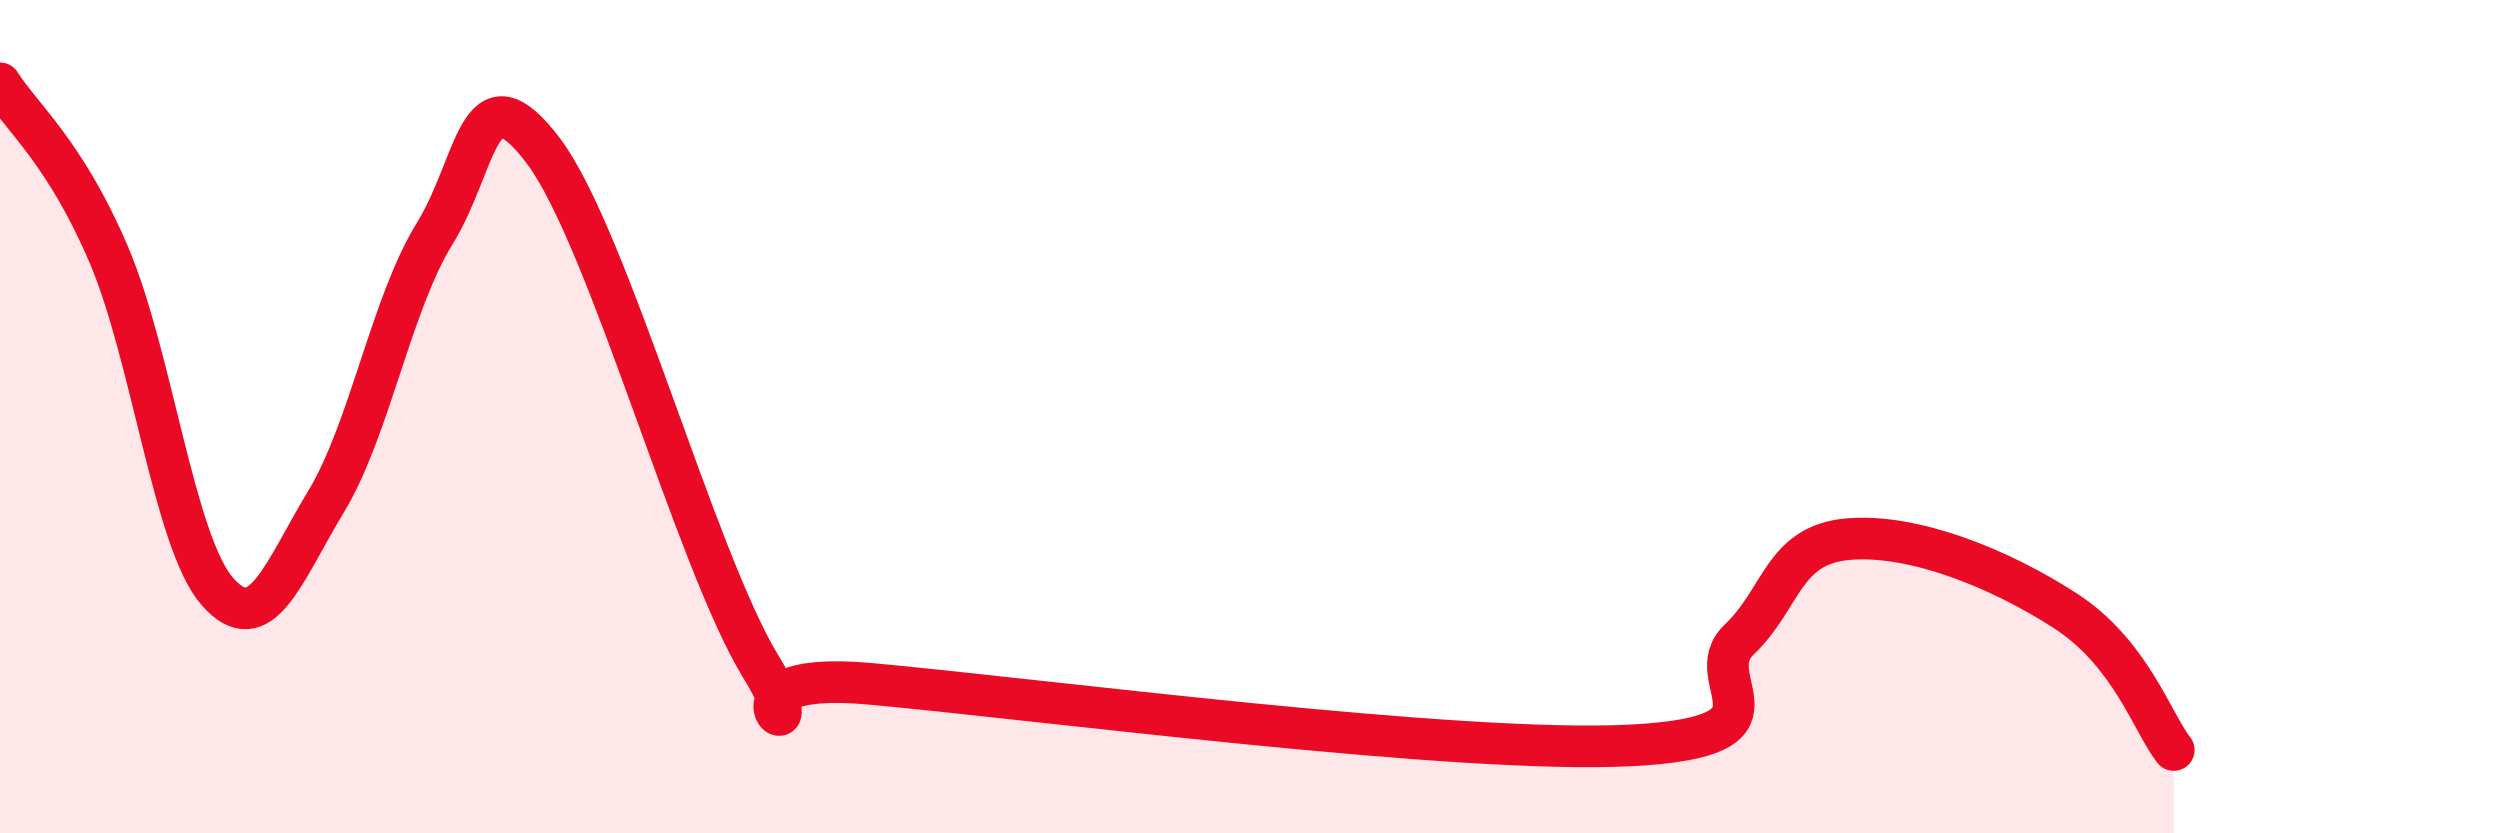 
    <svg width="60" height="20" viewBox="0 0 60 20" xmlns="http://www.w3.org/2000/svg">
      <path
        d="M 0,2 C 0.52,2.82 1.57,3.67 2.61,6.11 C 3.65,8.55 4.18,13.02 5.22,14.2 C 6.26,15.38 6.79,13.75 7.83,12.03 C 8.87,10.31 9.39,7.29 10.43,5.61 C 11.47,3.93 11.47,1.54 13.04,3.62 C 14.61,5.7 16.69,13.44 18.26,16 C 19.83,18.56 16.7,16.03 20.87,16.41 C 25.04,16.79 34.96,18.1 39.13,17.89 C 43.3,17.68 40.7,16.34 41.74,15.35 C 42.78,14.36 42.78,13.08 44.35,12.94 C 45.92,12.8 48.01,13.65 49.57,14.66 C 51.13,15.67 51.65,17.33 52.17,18L52.17 20L0 20Z"
        fill="#EB0A25"
        opacity="0.1"
        stroke-linecap="round"
        stroke-linejoin="round"
      />
      <path
        d="M 0,2 C 0.52,2.82 1.57,3.67 2.61,6.11 C 3.65,8.55 4.18,13.02 5.22,14.2 C 6.26,15.38 6.79,13.75 7.83,12.03 C 8.87,10.31 9.39,7.29 10.43,5.61 C 11.47,3.93 11.47,1.54 13.04,3.62 C 14.61,5.7 16.69,13.44 18.26,16 C 19.83,18.56 16.7,16.03 20.87,16.41 C 25.04,16.79 34.96,18.1 39.13,17.89 C 43.3,17.68 40.7,16.34 41.74,15.35 C 42.78,14.36 42.78,13.08 44.35,12.94 C 45.92,12.8 48.01,13.65 49.57,14.66 C 51.13,15.67 51.65,17.33 52.17,18"
        stroke="#EB0A25"
        stroke-width="1"
        fill="none"
        stroke-linecap="round"
        stroke-linejoin="round"
      />
    </svg>
  